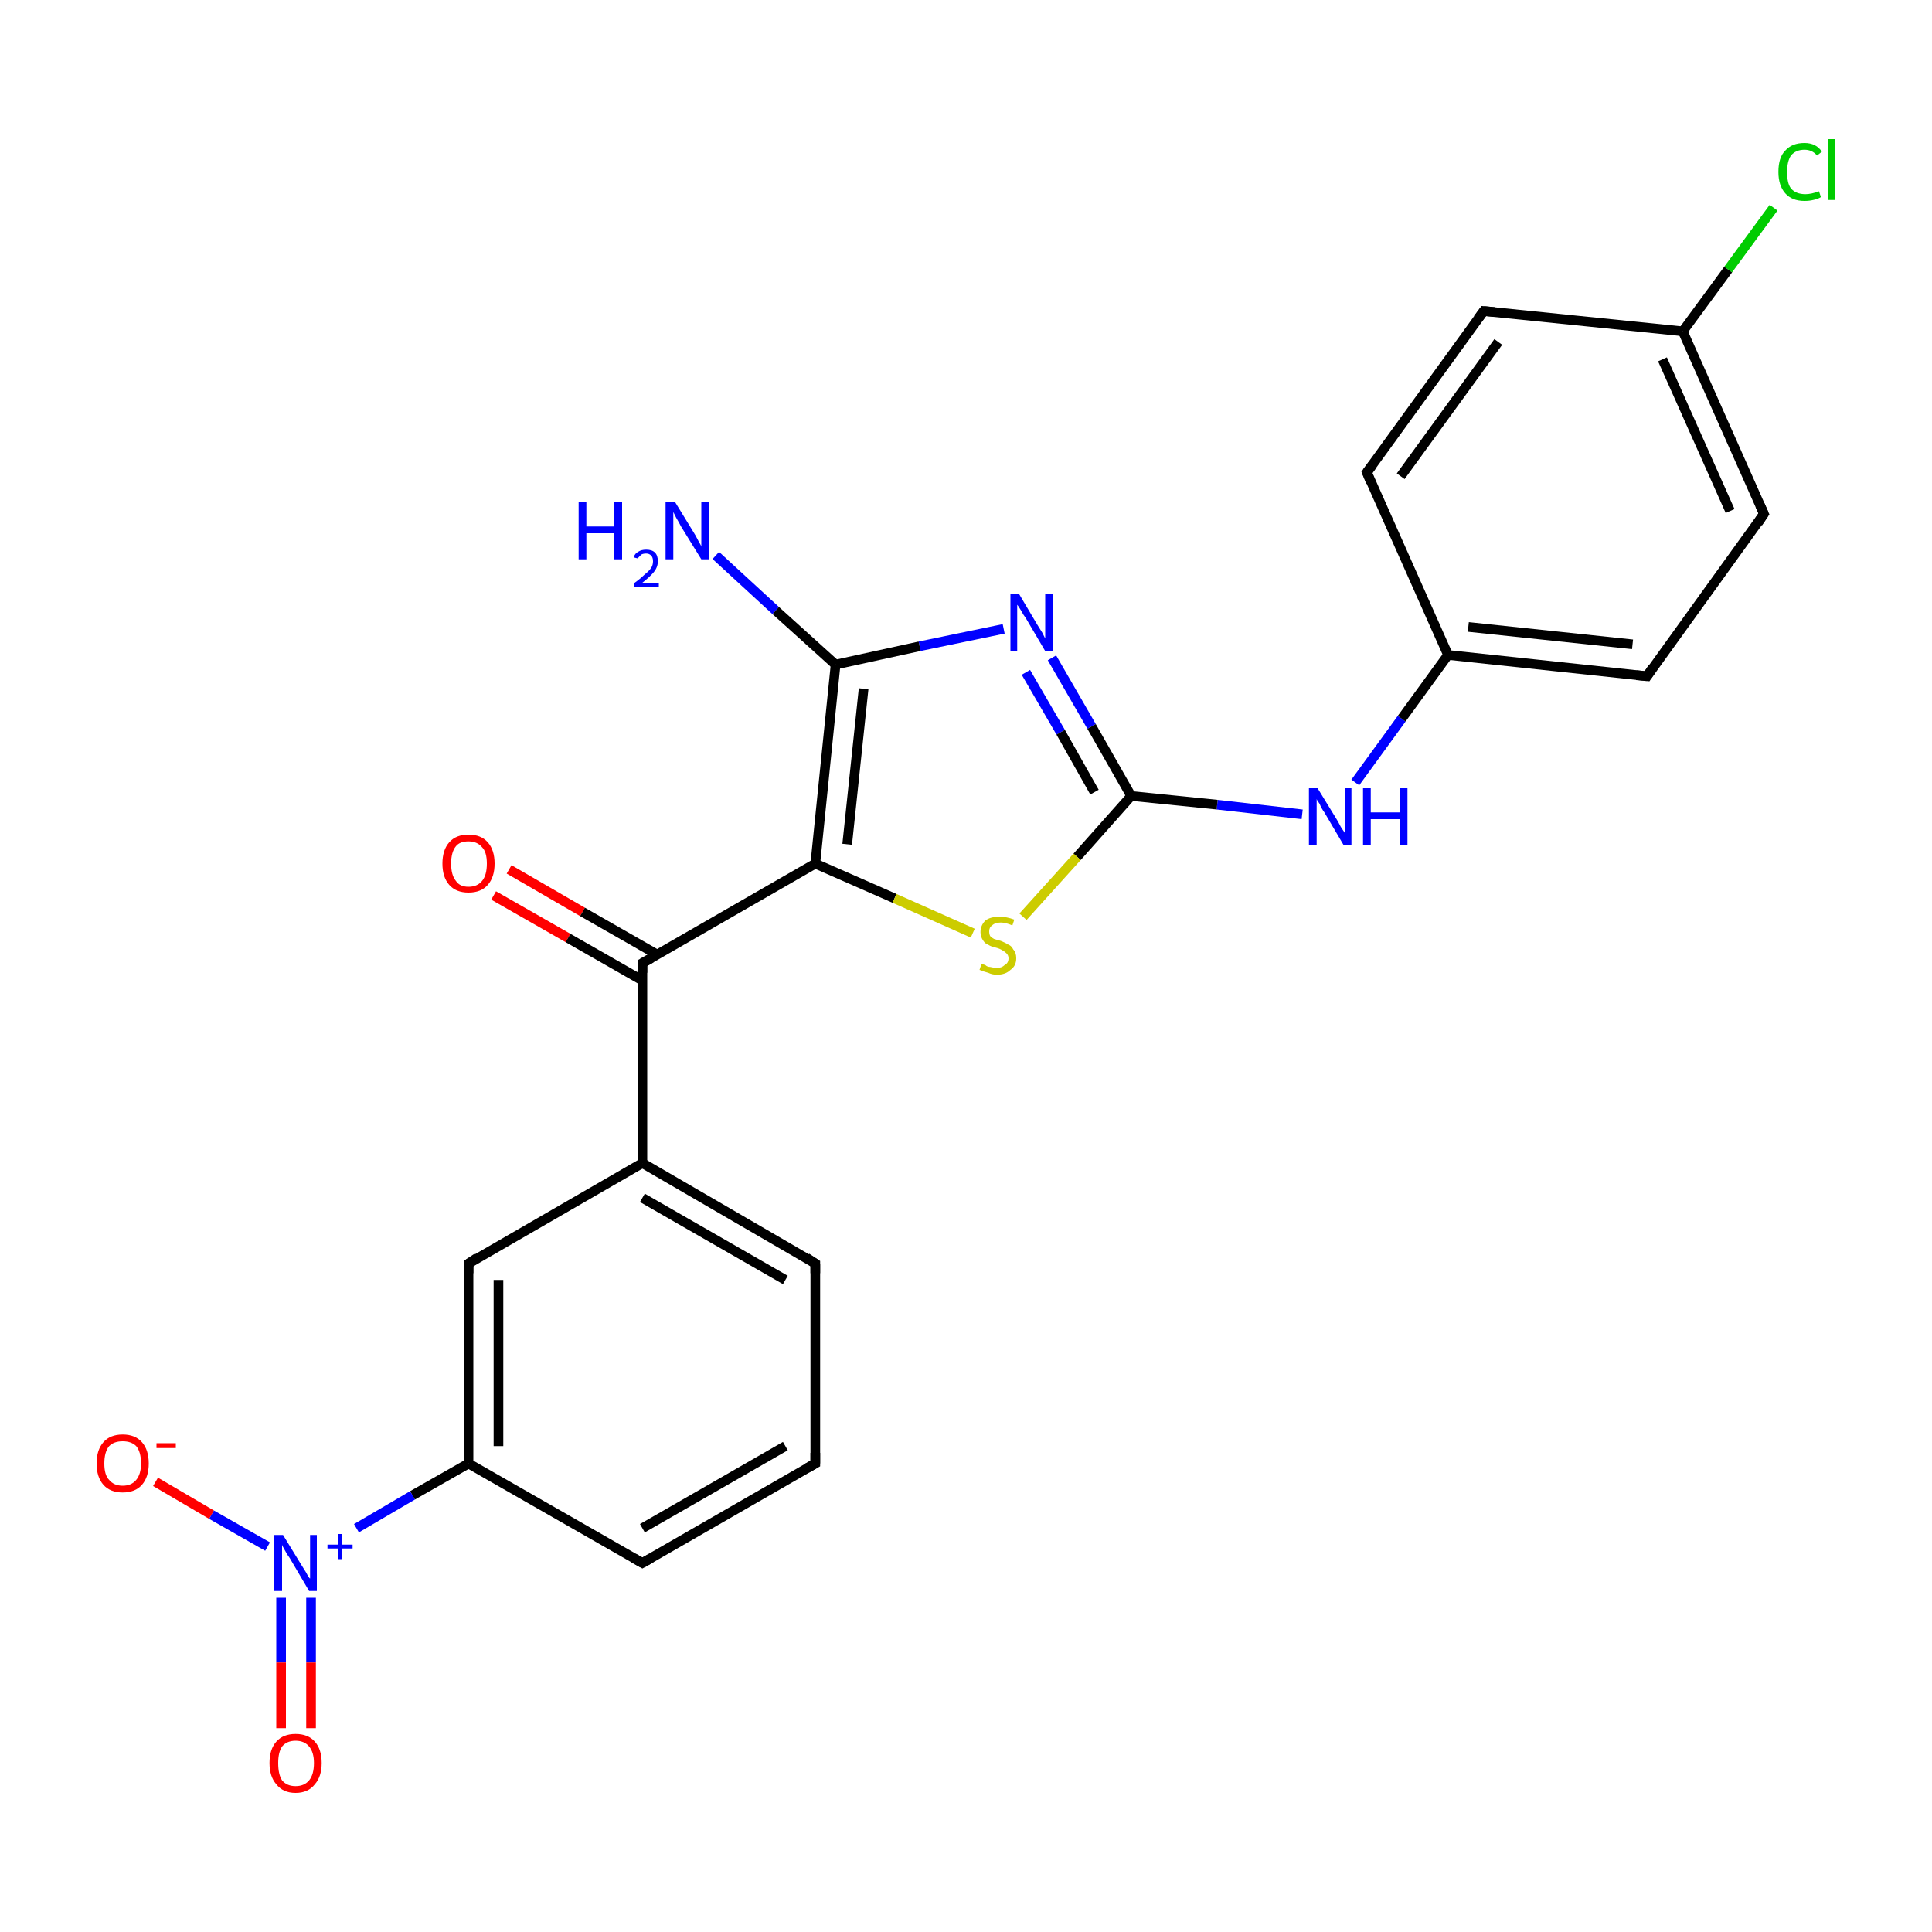 <?xml version='1.0' encoding='iso-8859-1'?>
<svg version='1.1' baseProfile='full'
              xmlns='http://www.w3.org/2000/svg'
                      xmlns:rdkit='http://www.rdkit.org/xml'
                      xmlns:xlink='http://www.w3.org/1999/xlink'
                  xml:space='preserve'
width='200px' height='200px' viewBox='0 0 200 200'>
<!-- END OF HEADER -->
<rect style='opacity:1.0;fill:#FFFFFF;stroke:none' width='200.0' height='200.0' x='0.0' y='0.0'> </rect>
<path class='bond-0 atom-1 atom-7' d='M 74.1,57.5 L 80.3,63.2' style='fill:none;fill-rule:evenodd;stroke:#0000FF;stroke-width:1.0px;stroke-linecap:butt;stroke-linejoin:miter;stroke-opacity:1' />
<path class='bond-0 atom-1 atom-7' d='M 80.3,63.2 L 86.5,68.8' style='fill:none;fill-rule:evenodd;stroke:#000000;stroke-width:1.0px;stroke-linecap:butt;stroke-linejoin:miter;stroke-opacity:1' />
<path class='bond-1 atom-2 atom-12' d='M 84.4,151.5 L 66.5,161.8' style='fill:none;fill-rule:evenodd;stroke:#000000;stroke-width:1.0px;stroke-linecap:butt;stroke-linejoin:miter;stroke-opacity:1' />
<path class='bond-1 atom-2 atom-12' d='M 81.3,149.7 L 66.5,158.2' style='fill:none;fill-rule:evenodd;stroke:#000000;stroke-width:1.0px;stroke-linecap:butt;stroke-linejoin:miter;stroke-opacity:1' />
<path class='bond-2 atom-3 atom-2' d='M 84.4,130.8 L 84.4,151.5' style='fill:none;fill-rule:evenodd;stroke:#000000;stroke-width:1.0px;stroke-linecap:butt;stroke-linejoin:miter;stroke-opacity:1' />
<path class='bond-3 atom-4 atom-3' d='M 66.5,120.4 L 84.4,130.8' style='fill:none;fill-rule:evenodd;stroke:#000000;stroke-width:1.0px;stroke-linecap:butt;stroke-linejoin:miter;stroke-opacity:1' />
<path class='bond-3 atom-4 atom-3' d='M 66.5,124.0 L 81.3,132.5' style='fill:none;fill-rule:evenodd;stroke:#000000;stroke-width:1.0px;stroke-linecap:butt;stroke-linejoin:miter;stroke-opacity:1' />
<path class='bond-4 atom-4 atom-14' d='M 66.5,120.4 L 48.5,130.8' style='fill:none;fill-rule:evenodd;stroke:#000000;stroke-width:1.0px;stroke-linecap:butt;stroke-linejoin:miter;stroke-opacity:1' />
<path class='bond-5 atom-5 atom-4' d='M 66.5,99.7 L 66.5,120.4' style='fill:none;fill-rule:evenodd;stroke:#000000;stroke-width:1.0px;stroke-linecap:butt;stroke-linejoin:miter;stroke-opacity:1' />
<path class='bond-6 atom-6 atom-5' d='M 84.4,89.4 L 66.5,99.7' style='fill:none;fill-rule:evenodd;stroke:#000000;stroke-width:1.0px;stroke-linecap:butt;stroke-linejoin:miter;stroke-opacity:1' />
<path class='bond-7 atom-6 atom-16' d='M 84.4,89.4 L 92.6,93.0' style='fill:none;fill-rule:evenodd;stroke:#000000;stroke-width:1.0px;stroke-linecap:butt;stroke-linejoin:miter;stroke-opacity:1' />
<path class='bond-7 atom-6 atom-16' d='M 92.6,93.0 L 100.7,96.6' style='fill:none;fill-rule:evenodd;stroke:#CCCC00;stroke-width:1.0px;stroke-linecap:butt;stroke-linejoin:miter;stroke-opacity:1' />
<path class='bond-8 atom-7 atom-6' d='M 86.5,68.8 L 84.4,89.4' style='fill:none;fill-rule:evenodd;stroke:#000000;stroke-width:1.0px;stroke-linecap:butt;stroke-linejoin:miter;stroke-opacity:1' />
<path class='bond-8 atom-7 atom-6' d='M 89.4,71.3 L 87.7,87.4' style='fill:none;fill-rule:evenodd;stroke:#000000;stroke-width:1.0px;stroke-linecap:butt;stroke-linejoin:miter;stroke-opacity:1' />
<path class='bond-9 atom-8 atom-7' d='M 103.9,65.1 L 95.2,66.9' style='fill:none;fill-rule:evenodd;stroke:#0000FF;stroke-width:1.0px;stroke-linecap:butt;stroke-linejoin:miter;stroke-opacity:1' />
<path class='bond-9 atom-8 atom-7' d='M 95.2,66.9 L 86.5,68.8' style='fill:none;fill-rule:evenodd;stroke:#000000;stroke-width:1.0px;stroke-linecap:butt;stroke-linejoin:miter;stroke-opacity:1' />
<path class='bond-10 atom-8 atom-17' d='M 108.9,68.1 L 113.0,75.2' style='fill:none;fill-rule:evenodd;stroke:#0000FF;stroke-width:1.0px;stroke-linecap:butt;stroke-linejoin:miter;stroke-opacity:1' />
<path class='bond-10 atom-8 atom-17' d='M 113.0,75.2 L 117.1,82.4' style='fill:none;fill-rule:evenodd;stroke:#000000;stroke-width:1.0px;stroke-linecap:butt;stroke-linejoin:miter;stroke-opacity:1' />
<path class='bond-10 atom-8 atom-17' d='M 106.2,69.6 L 109.8,75.8' style='fill:none;fill-rule:evenodd;stroke:#0000FF;stroke-width:1.0px;stroke-linecap:butt;stroke-linejoin:miter;stroke-opacity:1' />
<path class='bond-10 atom-8 atom-17' d='M 109.8,75.8 L 113.3,82.0' style='fill:none;fill-rule:evenodd;stroke:#000000;stroke-width:1.0px;stroke-linecap:butt;stroke-linejoin:miter;stroke-opacity:1' />
<path class='bond-11 atom-9 atom-19' d='M 170.5,70.0 L 149.9,67.8' style='fill:none;fill-rule:evenodd;stroke:#000000;stroke-width:1.0px;stroke-linecap:butt;stroke-linejoin:miter;stroke-opacity:1' />
<path class='bond-11 atom-9 atom-19' d='M 169.0,66.7 L 152.0,64.9' style='fill:none;fill-rule:evenodd;stroke:#000000;stroke-width:1.0px;stroke-linecap:butt;stroke-linejoin:miter;stroke-opacity:1' />
<path class='bond-12 atom-9 atom-10' d='M 170.5,70.0 L 182.6,53.2' style='fill:none;fill-rule:evenodd;stroke:#000000;stroke-width:1.0px;stroke-linecap:butt;stroke-linejoin:miter;stroke-opacity:1' />
<path class='bond-13 atom-10 atom-11' d='M 182.6,53.2 L 174.2,34.3' style='fill:none;fill-rule:evenodd;stroke:#000000;stroke-width:1.0px;stroke-linecap:butt;stroke-linejoin:miter;stroke-opacity:1' />
<path class='bond-13 atom-10 atom-11' d='M 179.1,52.9 L 172.1,37.2' style='fill:none;fill-rule:evenodd;stroke:#000000;stroke-width:1.0px;stroke-linecap:butt;stroke-linejoin:miter;stroke-opacity:1' />
<path class='bond-14 atom-11 atom-0' d='M 174.2,34.3 L 178.9,27.9' style='fill:none;fill-rule:evenodd;stroke:#000000;stroke-width:1.0px;stroke-linecap:butt;stroke-linejoin:miter;stroke-opacity:1' />
<path class='bond-14 atom-11 atom-0' d='M 178.9,27.9 L 183.6,21.5' style='fill:none;fill-rule:evenodd;stroke:#00CC00;stroke-width:1.0px;stroke-linecap:butt;stroke-linejoin:miter;stroke-opacity:1' />
<path class='bond-15 atom-11 atom-21' d='M 174.2,34.3 L 153.6,32.2' style='fill:none;fill-rule:evenodd;stroke:#000000;stroke-width:1.0px;stroke-linecap:butt;stroke-linejoin:miter;stroke-opacity:1' />
<path class='bond-16 atom-13 atom-12' d='M 48.5,151.5 L 66.5,161.8' style='fill:none;fill-rule:evenodd;stroke:#000000;stroke-width:1.0px;stroke-linecap:butt;stroke-linejoin:miter;stroke-opacity:1' />
<path class='bond-17 atom-13 atom-23' d='M 48.5,151.5 L 42.7,154.8' style='fill:none;fill-rule:evenodd;stroke:#000000;stroke-width:1.0px;stroke-linecap:butt;stroke-linejoin:miter;stroke-opacity:1' />
<path class='bond-17 atom-13 atom-23' d='M 42.7,154.8 L 36.9,158.2' style='fill:none;fill-rule:evenodd;stroke:#0000FF;stroke-width:1.0px;stroke-linecap:butt;stroke-linejoin:miter;stroke-opacity:1' />
<path class='bond-18 atom-14 atom-13' d='M 48.5,130.8 L 48.5,151.5' style='fill:none;fill-rule:evenodd;stroke:#000000;stroke-width:1.0px;stroke-linecap:butt;stroke-linejoin:miter;stroke-opacity:1' />
<path class='bond-18 atom-14 atom-13' d='M 51.6,132.5 L 51.6,149.7' style='fill:none;fill-rule:evenodd;stroke:#000000;stroke-width:1.0px;stroke-linecap:butt;stroke-linejoin:miter;stroke-opacity:1' />
<path class='bond-19 atom-15 atom-5' d='M 52.7,90.0 L 60.3,94.4' style='fill:none;fill-rule:evenodd;stroke:#FF0000;stroke-width:1.0px;stroke-linecap:butt;stroke-linejoin:miter;stroke-opacity:1' />
<path class='bond-19 atom-15 atom-5' d='M 60.3,94.4 L 68.0,98.8' style='fill:none;fill-rule:evenodd;stroke:#000000;stroke-width:1.0px;stroke-linecap:butt;stroke-linejoin:miter;stroke-opacity:1' />
<path class='bond-19 atom-15 atom-5' d='M 51.1,92.7 L 58.8,97.1' style='fill:none;fill-rule:evenodd;stroke:#FF0000;stroke-width:1.0px;stroke-linecap:butt;stroke-linejoin:miter;stroke-opacity:1' />
<path class='bond-19 atom-15 atom-5' d='M 58.8,97.1 L 66.5,101.5' style='fill:none;fill-rule:evenodd;stroke:#000000;stroke-width:1.0px;stroke-linecap:butt;stroke-linejoin:miter;stroke-opacity:1' />
<path class='bond-20 atom-17 atom-16' d='M 117.1,82.4 L 111.5,88.7' style='fill:none;fill-rule:evenodd;stroke:#000000;stroke-width:1.0px;stroke-linecap:butt;stroke-linejoin:miter;stroke-opacity:1' />
<path class='bond-20 atom-17 atom-16' d='M 111.5,88.7 L 105.9,94.9' style='fill:none;fill-rule:evenodd;stroke:#CCCC00;stroke-width:1.0px;stroke-linecap:butt;stroke-linejoin:miter;stroke-opacity:1' />
<path class='bond-21 atom-18 atom-17' d='M 134.8,84.3 L 126.0,83.3' style='fill:none;fill-rule:evenodd;stroke:#0000FF;stroke-width:1.0px;stroke-linecap:butt;stroke-linejoin:miter;stroke-opacity:1' />
<path class='bond-21 atom-18 atom-17' d='M 126.0,83.3 L 117.1,82.4' style='fill:none;fill-rule:evenodd;stroke:#000000;stroke-width:1.0px;stroke-linecap:butt;stroke-linejoin:miter;stroke-opacity:1' />
<path class='bond-22 atom-18 atom-19' d='M 140.3,81.0 L 145.1,74.4' style='fill:none;fill-rule:evenodd;stroke:#0000FF;stroke-width:1.0px;stroke-linecap:butt;stroke-linejoin:miter;stroke-opacity:1' />
<path class='bond-22 atom-18 atom-19' d='M 145.1,74.4 L 149.9,67.8' style='fill:none;fill-rule:evenodd;stroke:#000000;stroke-width:1.0px;stroke-linecap:butt;stroke-linejoin:miter;stroke-opacity:1' />
<path class='bond-23 atom-19 atom-20' d='M 149.9,67.8 L 141.5,48.9' style='fill:none;fill-rule:evenodd;stroke:#000000;stroke-width:1.0px;stroke-linecap:butt;stroke-linejoin:miter;stroke-opacity:1' />
<path class='bond-24 atom-20 atom-21' d='M 141.5,48.9 L 153.6,32.2' style='fill:none;fill-rule:evenodd;stroke:#000000;stroke-width:1.0px;stroke-linecap:butt;stroke-linejoin:miter;stroke-opacity:1' />
<path class='bond-24 atom-20 atom-21' d='M 145.0,49.3 L 155.1,35.4' style='fill:none;fill-rule:evenodd;stroke:#000000;stroke-width:1.0px;stroke-linecap:butt;stroke-linejoin:miter;stroke-opacity:1' />
<path class='bond-25 atom-23 atom-22' d='M 29.1,165.4 L 29.1,172.1' style='fill:none;fill-rule:evenodd;stroke:#0000FF;stroke-width:1.0px;stroke-linecap:butt;stroke-linejoin:miter;stroke-opacity:1' />
<path class='bond-25 atom-23 atom-22' d='M 29.1,172.1 L 29.1,178.9' style='fill:none;fill-rule:evenodd;stroke:#FF0000;stroke-width:1.0px;stroke-linecap:butt;stroke-linejoin:miter;stroke-opacity:1' />
<path class='bond-25 atom-23 atom-22' d='M 32.2,165.4 L 32.2,172.1' style='fill:none;fill-rule:evenodd;stroke:#0000FF;stroke-width:1.0px;stroke-linecap:butt;stroke-linejoin:miter;stroke-opacity:1' />
<path class='bond-25 atom-23 atom-22' d='M 32.2,172.1 L 32.2,178.9' style='fill:none;fill-rule:evenodd;stroke:#FF0000;stroke-width:1.0px;stroke-linecap:butt;stroke-linejoin:miter;stroke-opacity:1' />
<path class='bond-26 atom-24 atom-23' d='M 16.1,153.4 L 21.9,156.8' style='fill:none;fill-rule:evenodd;stroke:#FF0000;stroke-width:1.0px;stroke-linecap:butt;stroke-linejoin:miter;stroke-opacity:1' />
<path class='bond-26 atom-24 atom-23' d='M 21.9,156.8 L 27.7,160.1' style='fill:none;fill-rule:evenodd;stroke:#0000FF;stroke-width:1.0px;stroke-linecap:butt;stroke-linejoin:miter;stroke-opacity:1' />
<path d='M 83.5,152.0 L 84.4,151.5 L 84.4,150.4' style='fill:none;stroke:#000000;stroke-width:1.0px;stroke-linecap:butt;stroke-linejoin:miter;stroke-miterlimit:10;stroke-opacity:1;' />
<path d='M 84.4,131.8 L 84.4,130.8 L 83.5,130.2' style='fill:none;stroke:#000000;stroke-width:1.0px;stroke-linecap:butt;stroke-linejoin:miter;stroke-miterlimit:10;stroke-opacity:1;' />
<path d='M 66.5,100.7 L 66.5,99.7 L 67.4,99.2' style='fill:none;stroke:#000000;stroke-width:1.0px;stroke-linecap:butt;stroke-linejoin:miter;stroke-miterlimit:10;stroke-opacity:1;' />
<path d='M 169.4,69.9 L 170.5,70.0 L 171.1,69.1' style='fill:none;stroke:#000000;stroke-width:1.0px;stroke-linecap:butt;stroke-linejoin:miter;stroke-miterlimit:10;stroke-opacity:1;' />
<path d='M 182.0,54.1 L 182.6,53.2 L 182.2,52.3' style='fill:none;stroke:#000000;stroke-width:1.0px;stroke-linecap:butt;stroke-linejoin:miter;stroke-miterlimit:10;stroke-opacity:1;' />
<path d='M 67.4,161.3 L 66.5,161.8 L 65.6,161.3' style='fill:none;stroke:#000000;stroke-width:1.0px;stroke-linecap:butt;stroke-linejoin:miter;stroke-miterlimit:10;stroke-opacity:1;' />
<path d='M 49.4,130.2 L 48.5,130.8 L 48.5,131.8' style='fill:none;stroke:#000000;stroke-width:1.0px;stroke-linecap:butt;stroke-linejoin:miter;stroke-miterlimit:10;stroke-opacity:1;' />
<path d='M 141.9,49.9 L 141.5,48.9 L 142.1,48.1' style='fill:none;stroke:#000000;stroke-width:1.0px;stroke-linecap:butt;stroke-linejoin:miter;stroke-miterlimit:10;stroke-opacity:1;' />
<path d='M 154.7,32.3 L 153.6,32.2 L 153.0,33.0' style='fill:none;stroke:#000000;stroke-width:1.0px;stroke-linecap:butt;stroke-linejoin:miter;stroke-miterlimit:10;stroke-opacity:1;' />
<path class='atom-0' d='M 184.1 17.8
Q 184.1 16.3, 184.8 15.6
Q 185.5 14.8, 186.8 14.8
Q 188.0 14.8, 188.6 15.7
L 188.1 16.1
Q 187.6 15.5, 186.8 15.5
Q 185.9 15.5, 185.4 16.1
Q 185.0 16.7, 185.0 17.8
Q 185.0 19.0, 185.4 19.5
Q 185.9 20.1, 186.9 20.1
Q 187.5 20.1, 188.3 19.8
L 188.5 20.4
Q 188.2 20.6, 187.7 20.7
Q 187.3 20.8, 186.8 20.8
Q 185.5 20.8, 184.8 20.0
Q 184.1 19.2, 184.1 17.8
' fill='#00CC00'/>
<path class='atom-0' d='M 189.2 14.4
L 190.0 14.4
L 190.0 20.7
L 189.2 20.7
L 189.2 14.4
' fill='#00CC00'/>
<path class='atom-1' d='M 59.9 52.0
L 60.7 52.0
L 60.7 54.5
L 63.6 54.5
L 63.6 52.0
L 64.4 52.0
L 64.4 57.9
L 63.6 57.9
L 63.6 55.2
L 60.7 55.2
L 60.7 57.9
L 59.9 57.9
L 59.9 52.0
' fill='#0000FF'/>
<path class='atom-1' d='M 65.6 57.7
Q 65.7 57.3, 66.1 57.1
Q 66.4 56.9, 66.9 56.9
Q 67.5 56.9, 67.8 57.2
Q 68.1 57.5, 68.1 58.1
Q 68.1 58.7, 67.7 59.2
Q 67.3 59.7, 66.4 60.4
L 68.2 60.4
L 68.2 60.8
L 65.6 60.8
L 65.6 60.4
Q 66.3 59.9, 66.7 59.5
Q 67.2 59.1, 67.4 58.8
Q 67.6 58.5, 67.6 58.1
Q 67.6 57.7, 67.4 57.5
Q 67.2 57.3, 66.9 57.3
Q 66.6 57.3, 66.4 57.4
Q 66.2 57.6, 66.0 57.8
L 65.6 57.7
' fill='#0000FF'/>
<path class='atom-1' d='M 69.9 52.0
L 71.8 55.1
Q 72.0 55.4, 72.3 56.0
Q 72.6 56.5, 72.6 56.6
L 72.6 52.0
L 73.4 52.0
L 73.4 57.9
L 72.6 57.9
L 70.5 54.5
Q 70.3 54.1, 70.0 53.6
Q 69.8 53.2, 69.7 53.0
L 69.7 57.9
L 68.9 57.9
L 68.9 52.0
L 69.9 52.0
' fill='#0000FF'/>
<path class='atom-8' d='M 105.5 61.5
L 107.4 64.7
Q 107.6 65.0, 107.9 65.5
Q 108.2 66.1, 108.2 66.1
L 108.2 61.5
L 109.0 61.5
L 109.0 67.4
L 108.2 67.4
L 106.2 64.0
Q 105.9 63.6, 105.7 63.2
Q 105.4 62.7, 105.3 62.6
L 105.3 67.4
L 104.6 67.4
L 104.6 61.5
L 105.5 61.5
' fill='#0000FF'/>
<path class='atom-15' d='M 45.8 89.4
Q 45.8 88.0, 46.5 87.2
Q 47.2 86.4, 48.5 86.4
Q 49.8 86.4, 50.5 87.2
Q 51.2 88.0, 51.2 89.4
Q 51.2 90.8, 50.5 91.6
Q 49.8 92.4, 48.5 92.4
Q 47.2 92.4, 46.5 91.6
Q 45.8 90.8, 45.8 89.4
M 48.5 91.8
Q 49.4 91.8, 49.9 91.2
Q 50.4 90.6, 50.4 89.4
Q 50.4 88.2, 49.9 87.7
Q 49.4 87.1, 48.5 87.1
Q 47.6 87.1, 47.2 87.6
Q 46.7 88.2, 46.7 89.4
Q 46.7 90.6, 47.2 91.2
Q 47.6 91.8, 48.5 91.8
' fill='#FF0000'/>
<path class='atom-16' d='M 101.6 99.8
Q 101.7 99.8, 102.0 99.9
Q 102.2 100.1, 102.5 100.1
Q 102.9 100.2, 103.2 100.2
Q 103.7 100.2, 104.0 99.9
Q 104.4 99.7, 104.4 99.2
Q 104.4 98.9, 104.2 98.7
Q 104.0 98.5, 103.8 98.4
Q 103.5 98.2, 103.1 98.1
Q 102.6 98.0, 102.3 97.8
Q 102.0 97.7, 101.8 97.4
Q 101.5 97.0, 101.5 96.5
Q 101.5 95.8, 102.0 95.3
Q 102.5 94.9, 103.5 94.9
Q 104.2 94.9, 105.0 95.2
L 104.8 95.8
Q 104.1 95.5, 103.6 95.5
Q 103.0 95.5, 102.7 95.8
Q 102.4 96.0, 102.4 96.4
Q 102.4 96.7, 102.5 96.9
Q 102.7 97.1, 102.9 97.2
Q 103.2 97.3, 103.6 97.4
Q 104.1 97.6, 104.4 97.8
Q 104.7 97.9, 104.9 98.3
Q 105.2 98.6, 105.2 99.2
Q 105.2 100.0, 104.6 100.4
Q 104.1 100.9, 103.2 100.9
Q 102.7 100.9, 102.3 100.7
Q 101.9 100.6, 101.4 100.4
L 101.6 99.8
' fill='#CCCC00'/>
<path class='atom-18' d='M 136.4 81.6
L 138.3 84.7
Q 138.5 85.0, 138.8 85.6
Q 139.2 86.2, 139.2 86.2
L 139.2 81.6
L 139.9 81.6
L 139.9 87.5
L 139.1 87.5
L 137.1 84.1
Q 136.8 83.7, 136.6 83.2
Q 136.3 82.8, 136.3 82.7
L 136.3 87.5
L 135.5 87.5
L 135.5 81.6
L 136.4 81.6
' fill='#0000FF'/>
<path class='atom-18' d='M 141.1 81.6
L 141.9 81.6
L 141.9 84.1
L 144.9 84.1
L 144.9 81.6
L 145.7 81.6
L 145.7 87.5
L 144.9 87.5
L 144.9 84.8
L 141.9 84.8
L 141.9 87.5
L 141.1 87.5
L 141.1 81.6
' fill='#0000FF'/>
<path class='atom-22' d='M 27.9 182.5
Q 27.9 181.1, 28.6 180.3
Q 29.3 179.5, 30.6 179.5
Q 31.9 179.5, 32.6 180.3
Q 33.3 181.1, 33.3 182.5
Q 33.3 183.9, 32.6 184.7
Q 31.9 185.6, 30.6 185.6
Q 29.3 185.6, 28.6 184.7
Q 27.9 183.9, 27.9 182.5
M 30.6 184.9
Q 31.5 184.9, 32.0 184.3
Q 32.5 183.7, 32.5 182.5
Q 32.5 181.4, 32.0 180.8
Q 31.5 180.2, 30.6 180.2
Q 29.7 180.2, 29.2 180.8
Q 28.8 181.4, 28.8 182.5
Q 28.8 183.7, 29.2 184.3
Q 29.7 184.9, 30.6 184.9
' fill='#FF0000'/>
<path class='atom-23' d='M 29.3 158.9
L 31.2 162.0
Q 31.4 162.3, 31.7 162.8
Q 32.0 163.4, 32.1 163.4
L 32.1 158.9
L 32.8 158.9
L 32.8 164.7
L 32.0 164.7
L 30.0 161.3
Q 29.7 160.9, 29.5 160.5
Q 29.2 160.0, 29.2 159.9
L 29.2 164.7
L 28.4 164.7
L 28.4 158.9
L 29.3 158.9
' fill='#0000FF'/>
<path class='atom-23' d='M 33.9 159.9
L 35.0 159.9
L 35.0 158.8
L 35.4 158.8
L 35.4 159.9
L 36.5 159.9
L 36.5 160.3
L 35.4 160.3
L 35.4 161.4
L 35.0 161.4
L 35.0 160.3
L 33.9 160.3
L 33.9 159.9
' fill='#0000FF'/>
<path class='atom-24' d='M 10.0 151.5
Q 10.0 150.1, 10.7 149.3
Q 11.4 148.5, 12.7 148.5
Q 14.0 148.5, 14.7 149.3
Q 15.4 150.1, 15.4 151.5
Q 15.4 152.9, 14.7 153.7
Q 14.0 154.5, 12.7 154.5
Q 11.4 154.5, 10.7 153.7
Q 10.0 152.9, 10.0 151.5
M 12.7 153.8
Q 13.6 153.8, 14.1 153.2
Q 14.6 152.6, 14.6 151.5
Q 14.6 150.3, 14.1 149.7
Q 13.6 149.2, 12.7 149.2
Q 11.8 149.2, 11.3 149.7
Q 10.8 150.3, 10.8 151.5
Q 10.8 152.7, 11.3 153.2
Q 11.8 153.8, 12.7 153.8
' fill='#FF0000'/>
<path class='atom-24' d='M 16.2 149.4
L 18.2 149.4
L 18.2 149.9
L 16.2 149.9
L 16.2 149.4
' fill='#FF0000'/>
</svg>
